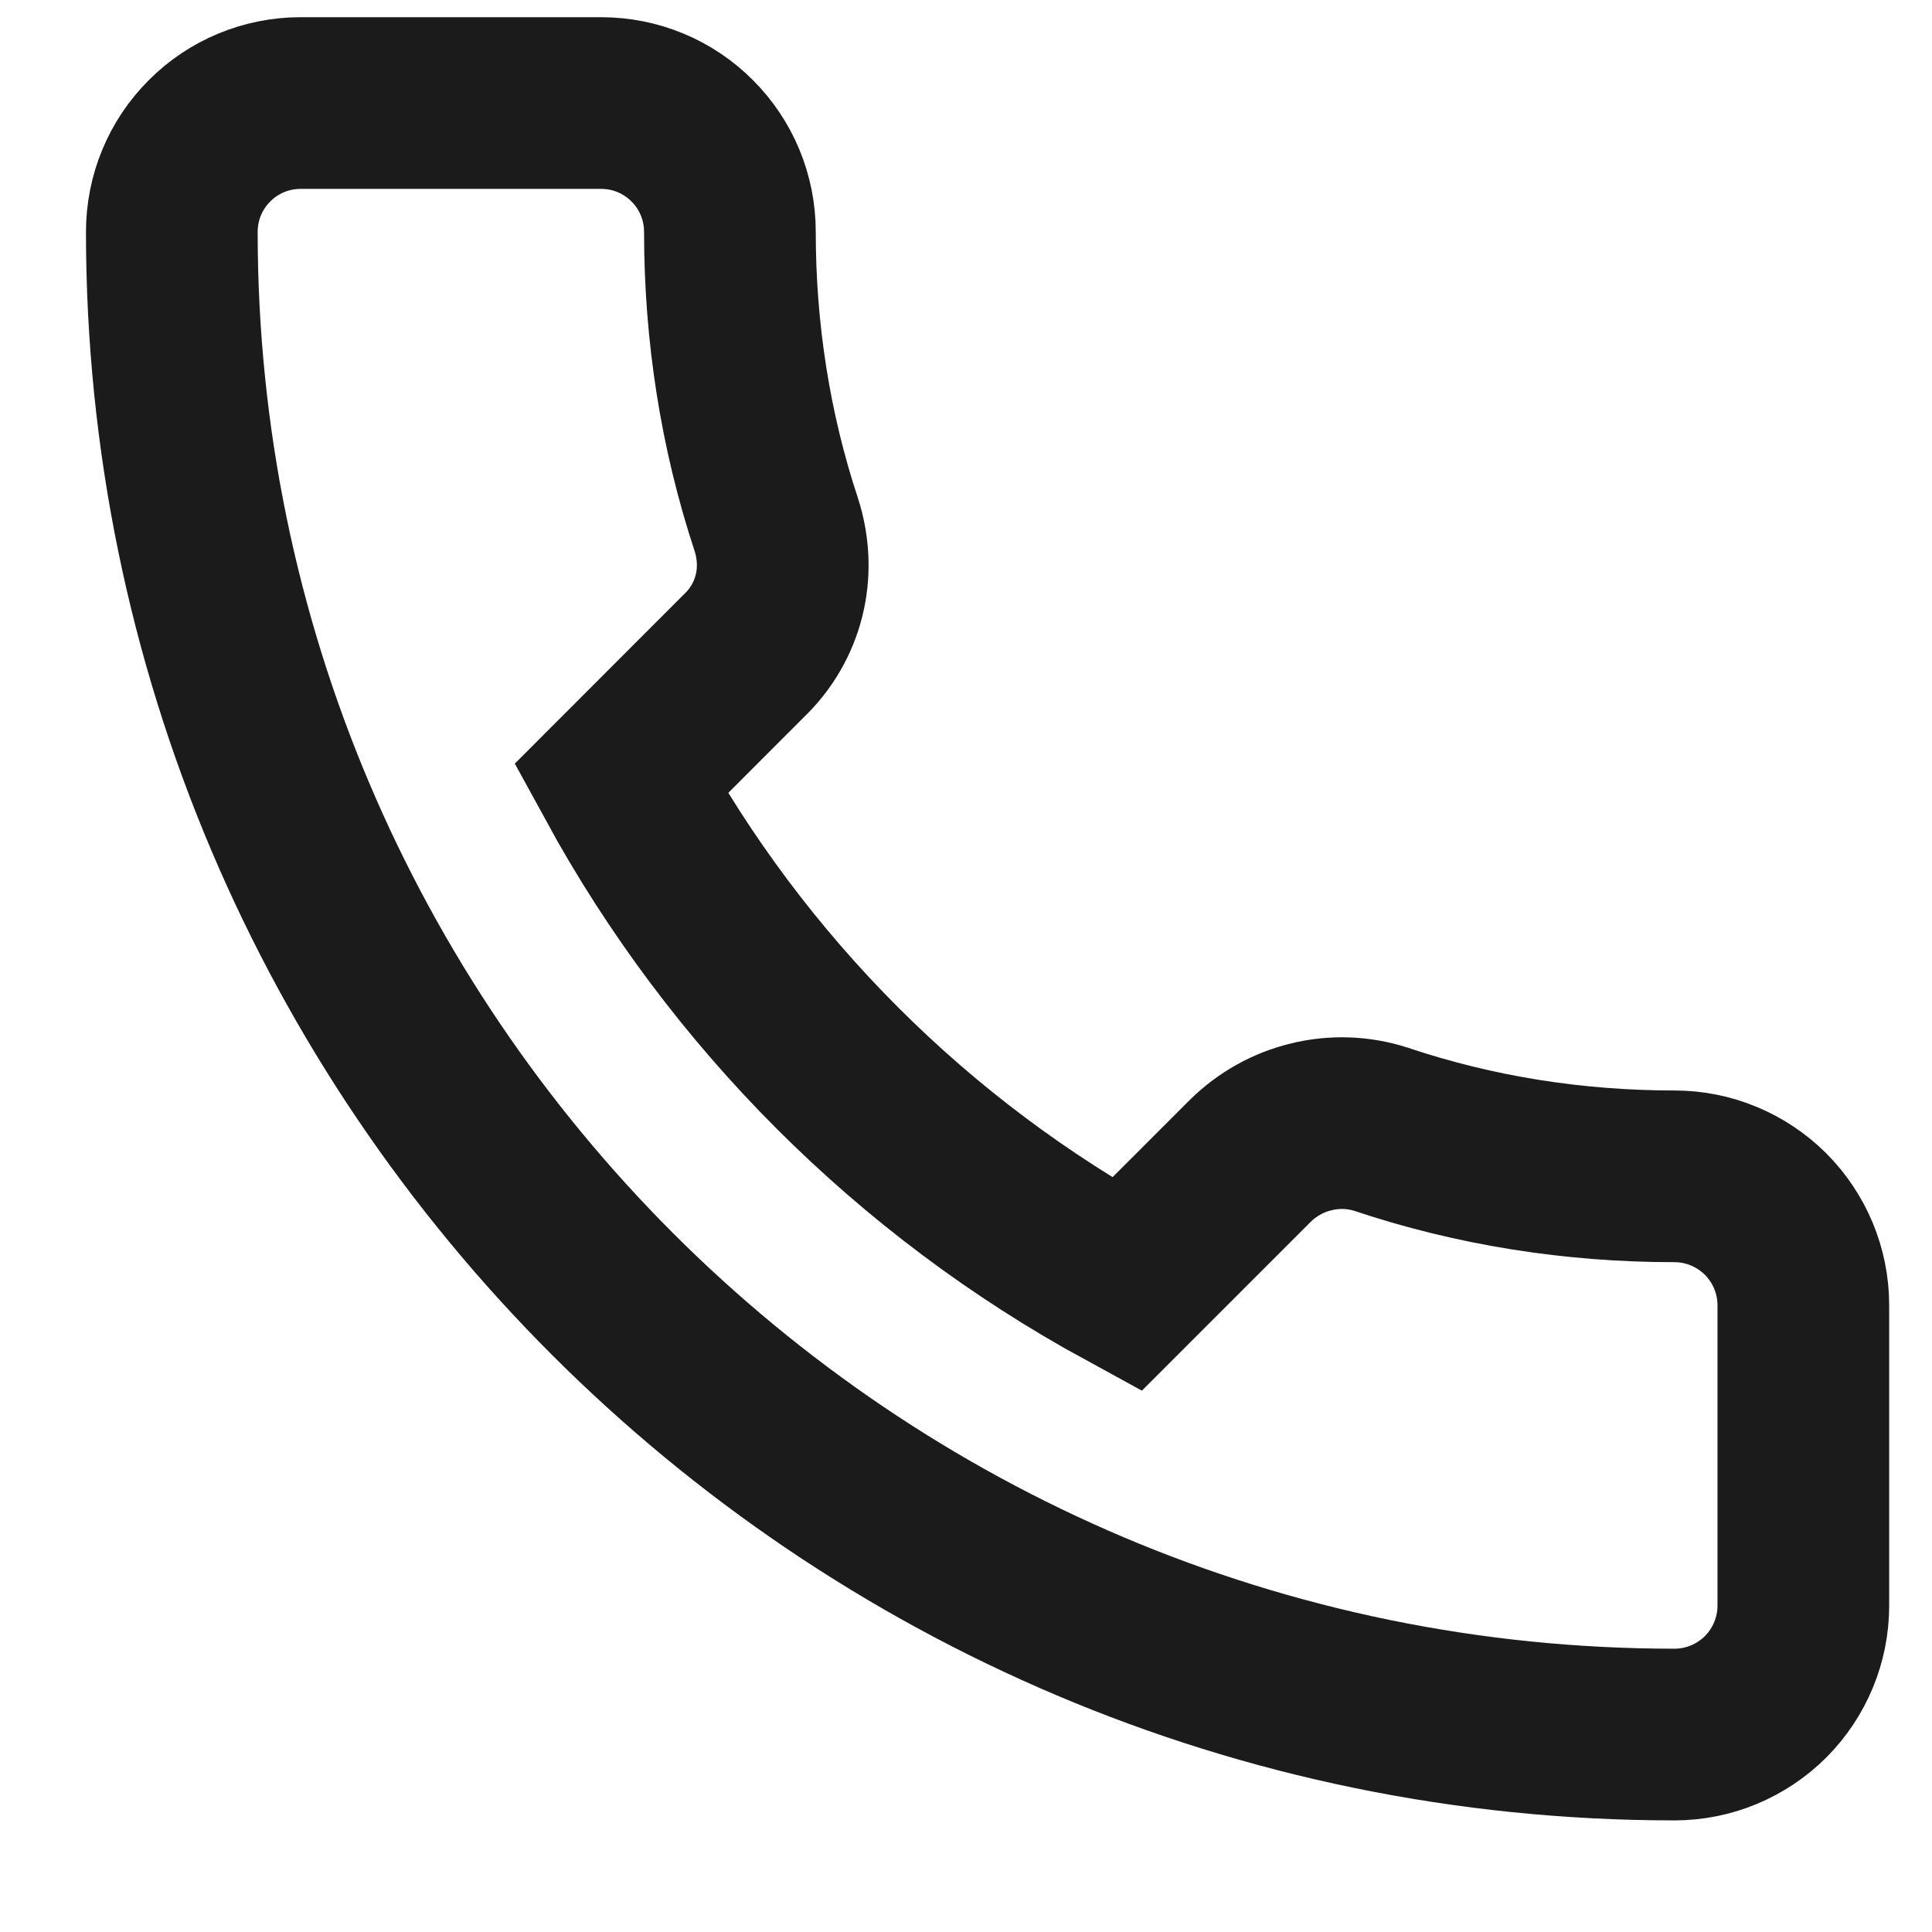 <svg width="15" height="15" viewBox="0 0 15 15" fill="none" xmlns="http://www.w3.org/2000/svg">
<path d="M13.001 13.467C13.266 13.467 13.52 13.361 13.708 13.174C13.895 12.986 14.001 12.732 14.001 12.467V10.133C14.001 9.868 13.895 9.614 13.708 9.426C13.52 9.239 13.266 9.133 13.001 9.133C12.221 9.133 11.454 9.013 10.721 8.767C10.545 8.711 10.358 8.705 10.18 8.749C10.001 8.792 9.838 8.884 9.707 9.013L8.747 9.973C7.089 9.068 5.726 7.705 4.821 6.047L5.774 5.093C6.047 4.833 6.147 4.447 6.027 4.073C5.787 3.347 5.667 2.58 5.667 1.8C5.667 1.535 5.562 1.28 5.374 1.093C5.187 0.905 4.933 0.8 4.667 0.8H2.334C2.069 0.8 1.814 0.905 1.627 1.093C1.439 1.28 1.334 1.535 1.334 1.8C1.334 8.233 6.567 13.467 13.001 13.467Z" stroke="#1C1B1B" stroke-width="1.333" stroke-linecap="square"/>
</svg>
